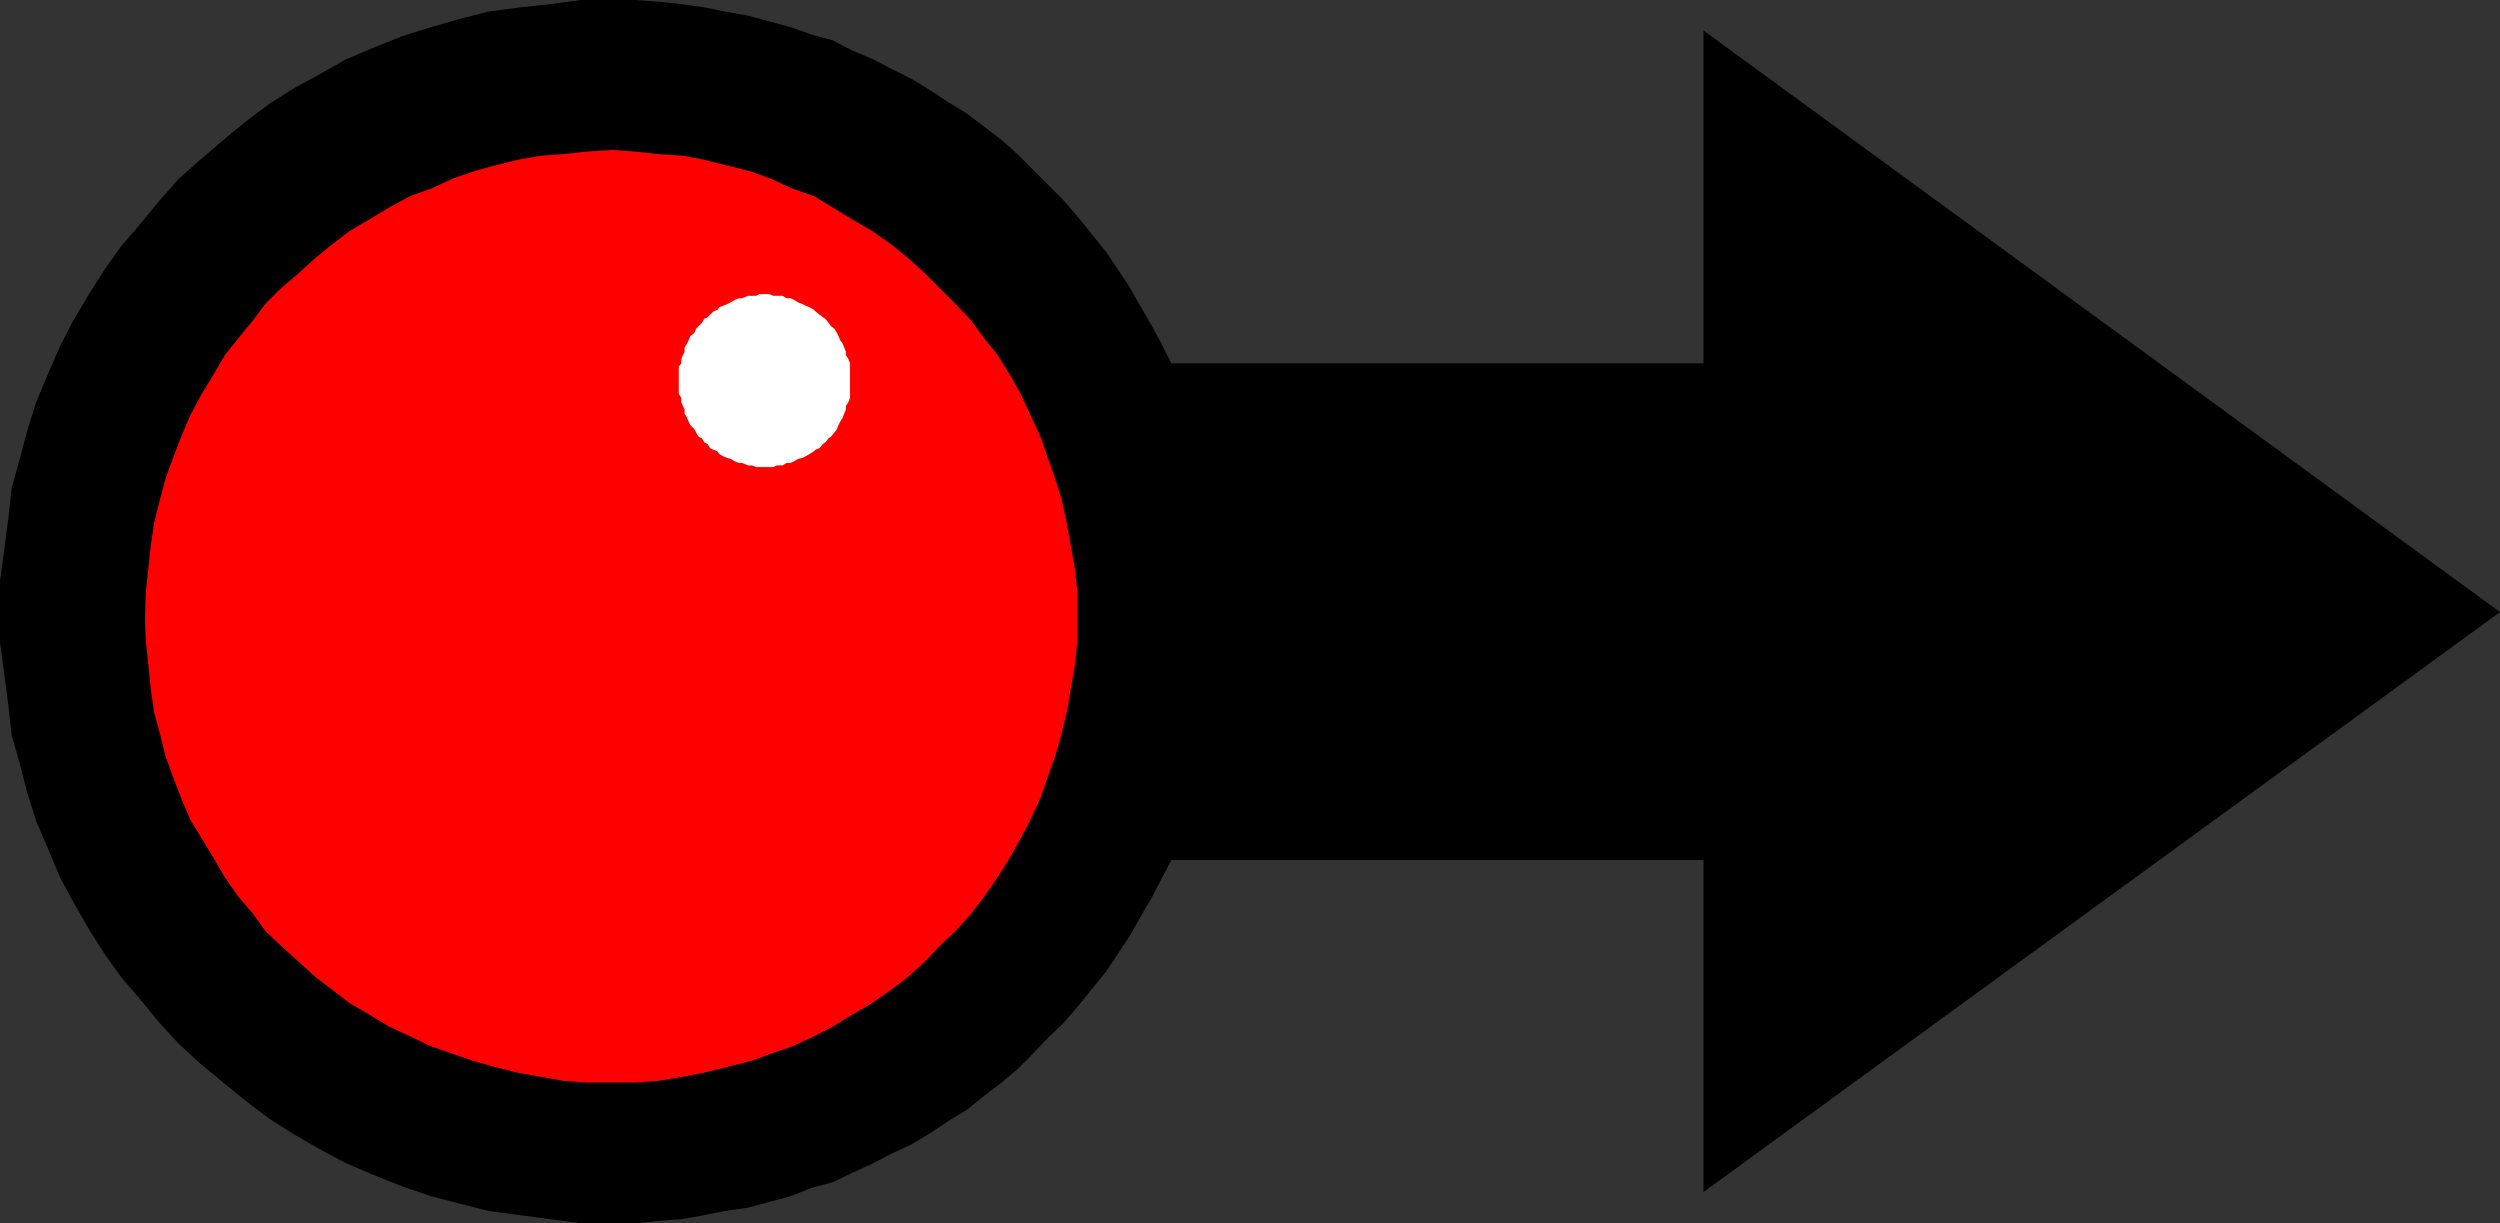 <?xml version="1.0" encoding="UTF-8" standalone="no"?>
<svg
   version="1.0"
   width="129.766mm"
   height="63.5mm"
   id="svg3"
   sodipodi:docname="Arrow 1235.wmf"
   xmlns:inkscape="http://www.inkscape.org/namespaces/inkscape"
   xmlns:sodipodi="http://sodipodi.sourceforge.net/DTD/sodipodi-0.dtd"
   xmlns="http://www.w3.org/2000/svg"
   xmlns:svg="http://www.w3.org/2000/svg">
  <rect width="100%" height="100%" fill="#333333" stroke="none"/>
  <sodipodi:namedview
     id="namedview3"
     pagecolor="#ffffff"
     bordercolor="#000000"
     borderopacity="0.25"
     inkscape:showpageshadow="2"
     inkscape:pageopacity="0.0"
     inkscape:pagecheckerboard="0"
     inkscape:deskcolor="#d1d1d1"
     inkscape:document-units="mm" />
  <defs
     id="defs1">
    <pattern
       id="WMFhbasepattern"
       patternUnits="userSpaceOnUse"
       width="6"
       height="6"
       x="0"
       y="0" />
  </defs>
  <path
     style="fill:#000000;fill-opacity:1;fill-rule:evenodd;stroke:none"
     d="m 229.795,168.727 -1.939,3.717 -1.939,3.717 -2.262,3.879 -2.101,3.717 -2.262,3.394 -2.262,3.394 -2.747,3.394 -2.747,3.394 -2.909,3.394 -3.07,2.909 -2.909,3.071 -3.07,3.071 -3.07,2.586 -3.394,2.586 -3.394,2.747 -3.717,2.263 -3.394,2.263 -3.717,2.263 -3.878,1.778 -3.717,1.939 -4.202,1.939 -3.717,1.778 -4.202,1.131 -4.04,1.616 -4.202,1.131 -4.202,1.131 -4.525,0.646 -4.04,0.808 -4.525,0.808 -4.525,0.323 L 124.593,240 h -4.525 -6.141 l -5.979,-0.808 -5.979,-0.808 -6.141,-0.808 -5.656,-1.455 -5.656,-1.455 -5.656,-1.939 -5.656,-2.263 -5.333,-2.263 -4.848,-2.586 -5.333,-3.071 -4.848,-3.071 -4.525,-3.394 -4.525,-3.717 -4.525,-3.717 -4.202,-3.879 -3.717,-4.04 -3.717,-4.525 -3.878,-4.525 -3.232,-4.525 -3.07,-4.848 -3.07,-5.333 -2.586,-4.848 L 9.534,166.788 7.11,161.131 5.333,155.475 3.878,149.818 2.262,144.162 1.616,138.182 0.808,132.04 0,126.061 v -5.98 -6.141 l 0.808,-5.98 0.808,-6.141 0.646,-5.98 1.616,-5.818 1.454,-5.495 1.778,-5.657 2.424,-5.818 2.262,-5.172 2.586,-5.01 3.07,-5.172 3.07,-4.848 3.232,-4.525 3.878,-4.525 3.717,-4.525 3.717,-4.202 4.202,-3.717 4.525,-3.879 4.525,-3.717 4.525,-3.394 4.848,-3.071 5.333,-2.909 4.848,-2.747 5.333,-2.263 5.656,-2.263 5.656,-1.778 5.656,-1.616 5.656,-1.455 6.141,-0.808 5.979,-0.646 L 113.928,0 h 6.141 4.525 l 4.525,0.323 4.525,0.485 4.525,0.646 4.04,0.808 4.525,0.808 4.202,1.131 4.202,1.131 4.04,1.455 4.202,1.131 3.717,1.939 4.202,1.778 3.717,1.939 3.878,1.939 3.717,2.263 3.394,2.263 3.717,2.263 3.394,2.586 3.394,2.586 3.07,2.747 3.07,3.071 2.909,2.909 3.07,3.071 2.909,3.394 2.747,3.394 2.747,3.394 2.262,3.394 2.262,3.394 2.101,3.717 2.262,3.879 1.939,3.556 1.939,3.879 H 334.188 V 5.98 L 490.455,120.081 334.188,233.859 v -65.131 z"
     id="path1" />
  <path
     style="fill:#ff0000;fill-opacity:1;fill-rule:evenodd;stroke:none"
     d="m 120.069,212.364 h -5.01 l -4.525,-0.323 -4.525,-0.808 -4.525,-0.808 -4.525,-1.131 -4.04,-1.131 -4.202,-1.455 -4.202,-1.455 -4.04,-1.939 -4.202,-1.939 -3.717,-2.263 -3.878,-2.263 -3.394,-2.586 -3.394,-2.586 -3.394,-3.071 -3.394,-3.071 -3.07,-2.909 -2.424,-3.394 -2.909,-3.394 -2.586,-3.717 -2.262,-3.879 -2.262,-3.717 -2.262,-3.717 -1.778,-4.202 -1.616,-4.202 -1.454,-4.04 -1.131,-4.525 -1.131,-4.202 -0.646,-4.525 -0.485,-4.848 -0.485,-4.525 -0.162,-4.525 0.162,-5.01 0.485,-4.525 0.485,-4.525 0.646,-4.525 1.131,-4.525 1.131,-4.202 1.454,-4.04 1.616,-4.202 1.778,-4.202 2.262,-4.202 2.262,-3.717 2.262,-3.879 2.586,-3.232 2.909,-3.556 2.424,-3.232 3.07,-3.071 3.394,-2.909 3.394,-3.071 3.394,-2.747 3.394,-2.586 3.878,-2.263 3.717,-2.263 4.202,-2.263 4.04,-1.455 4.202,-1.939 4.202,-1.455 4.04,-1.131 4.525,-1.131 4.525,-0.808 4.525,-0.323 4.525,-0.485 5.01,-0.323 4.525,0.323 4.525,0.485 4.848,0.323 4.202,0.808 4.525,1.131 4.525,1.131 4.04,1.455 4.202,1.939 4.202,1.455 3.717,2.263 3.717,2.263 3.878,2.263 3.717,2.586 3.394,2.747 3.394,3.071 2.909,2.909 3.07,3.071 3.07,3.232 2.586,3.556 2.586,3.232 2.424,3.879 2.101,3.717 1.939,4.202 1.939,4.202 1.454,4.202 1.454,4.04 1.293,4.202 0.97,4.525 0.808,4.525 0.808,4.525 0.485,4.525 v 5.01 4.525 l -0.485,4.525 -0.808,4.848 -0.808,4.525 -0.97,4.202 -1.293,4.525 -1.454,4.04 -1.454,4.202 -1.939,4.202 -1.939,3.717 -2.101,3.717 -2.424,3.879 -2.586,3.717 -2.586,3.394 -3.07,3.394 -3.07,2.909 -2.909,3.071 -3.394,3.071 -3.394,2.586 -3.717,2.586 -3.878,2.263 -3.717,2.263 -3.717,1.939 -4.202,1.939 -4.202,1.455 -4.04,1.455 -4.525,1.131 -4.525,1.131 -4.202,0.808 -4.848,0.808 -4.525,0.323 z"
     id="path2" />
  <path
     style="fill:#ffffff;fill-opacity:1;fill-rule:evenodd;stroke:none"
     d="m 150.126,91.636 h -1.131 -0.646 l -0.808,-0.323 h -0.808 l -1.131,-0.485 h -0.646 l -0.808,-0.323 -0.808,-0.485 -0.646,-0.162 -0.808,-0.323 -0.808,-0.485 -0.323,-0.485 -0.808,-0.323 -0.646,-0.323 -0.485,-0.808 -0.646,-0.323 -0.485,-0.808 -0.646,-0.323 -0.485,-0.808 -0.323,-0.646 -0.808,-0.808 -0.323,-0.646 -0.323,-0.808 -0.485,-0.808 v -0.808 l -0.323,-0.646 -0.323,-0.808 v -0.808 l -0.485,-0.808 v -0.646 -1.131 -0.808 -0.646 -1.293 -0.808 l 0.485,-0.646 v -0.808 l 0.323,-0.808 0.323,-0.646 V 68.202 l 0.485,-0.808 0.323,-0.646 0.323,-0.808 0.808,-0.646 0.323,-0.808 0.485,-0.485 0.646,-0.646 0.485,-0.808 0.646,-0.323 0.485,-0.485 0.646,-0.646 0.808,-0.323 0.323,-0.485 0.808,-0.323 0.808,-0.323 0.646,-0.323 0.808,-0.485 0.808,-0.323 h 0.646 l 1.131,-0.485 h 0.808 0.808 l 0.646,-0.323 h 1.131 0.808 l 0.808,0.323 h 0.646 1.131 l 0.808,0.485 h 0.808 l 0.646,0.323 0.808,0.485 0.808,0.323 0.646,0.323 0.808,0.323 0.808,0.485 0.323,0.323 0.808,0.646 0.646,0.485 0.485,0.323 0.646,0.808 0.485,0.646 0.646,0.485 0.485,0.808 0.323,0.646 0.323,0.808 0.485,0.646 0.323,0.808 0.323,0.808 v 0.646 l 0.485,0.808 0.323,0.808 v 0.646 0.808 1.293 0.646 0.808 1.131 0.646 0.808 l -0.323,0.808 -0.485,0.808 v 0.646 l -0.323,0.808 -0.323,0.808 -0.485,0.808 -0.323,0.646 -0.323,0.808 -0.485,0.646 -0.646,0.808 -0.485,0.323 -0.646,0.808 -0.485,0.323 -0.646,0.808 -0.808,0.323 -0.323,0.323 -0.808,0.485 -0.808,0.485 -0.646,0.323 -0.808,0.162 -0.808,0.485 -0.646,0.323 h -0.808 l -0.808,0.485 h -1.131 l -0.646,0.323 h -0.808 z"
     id="path3" />
</svg>
